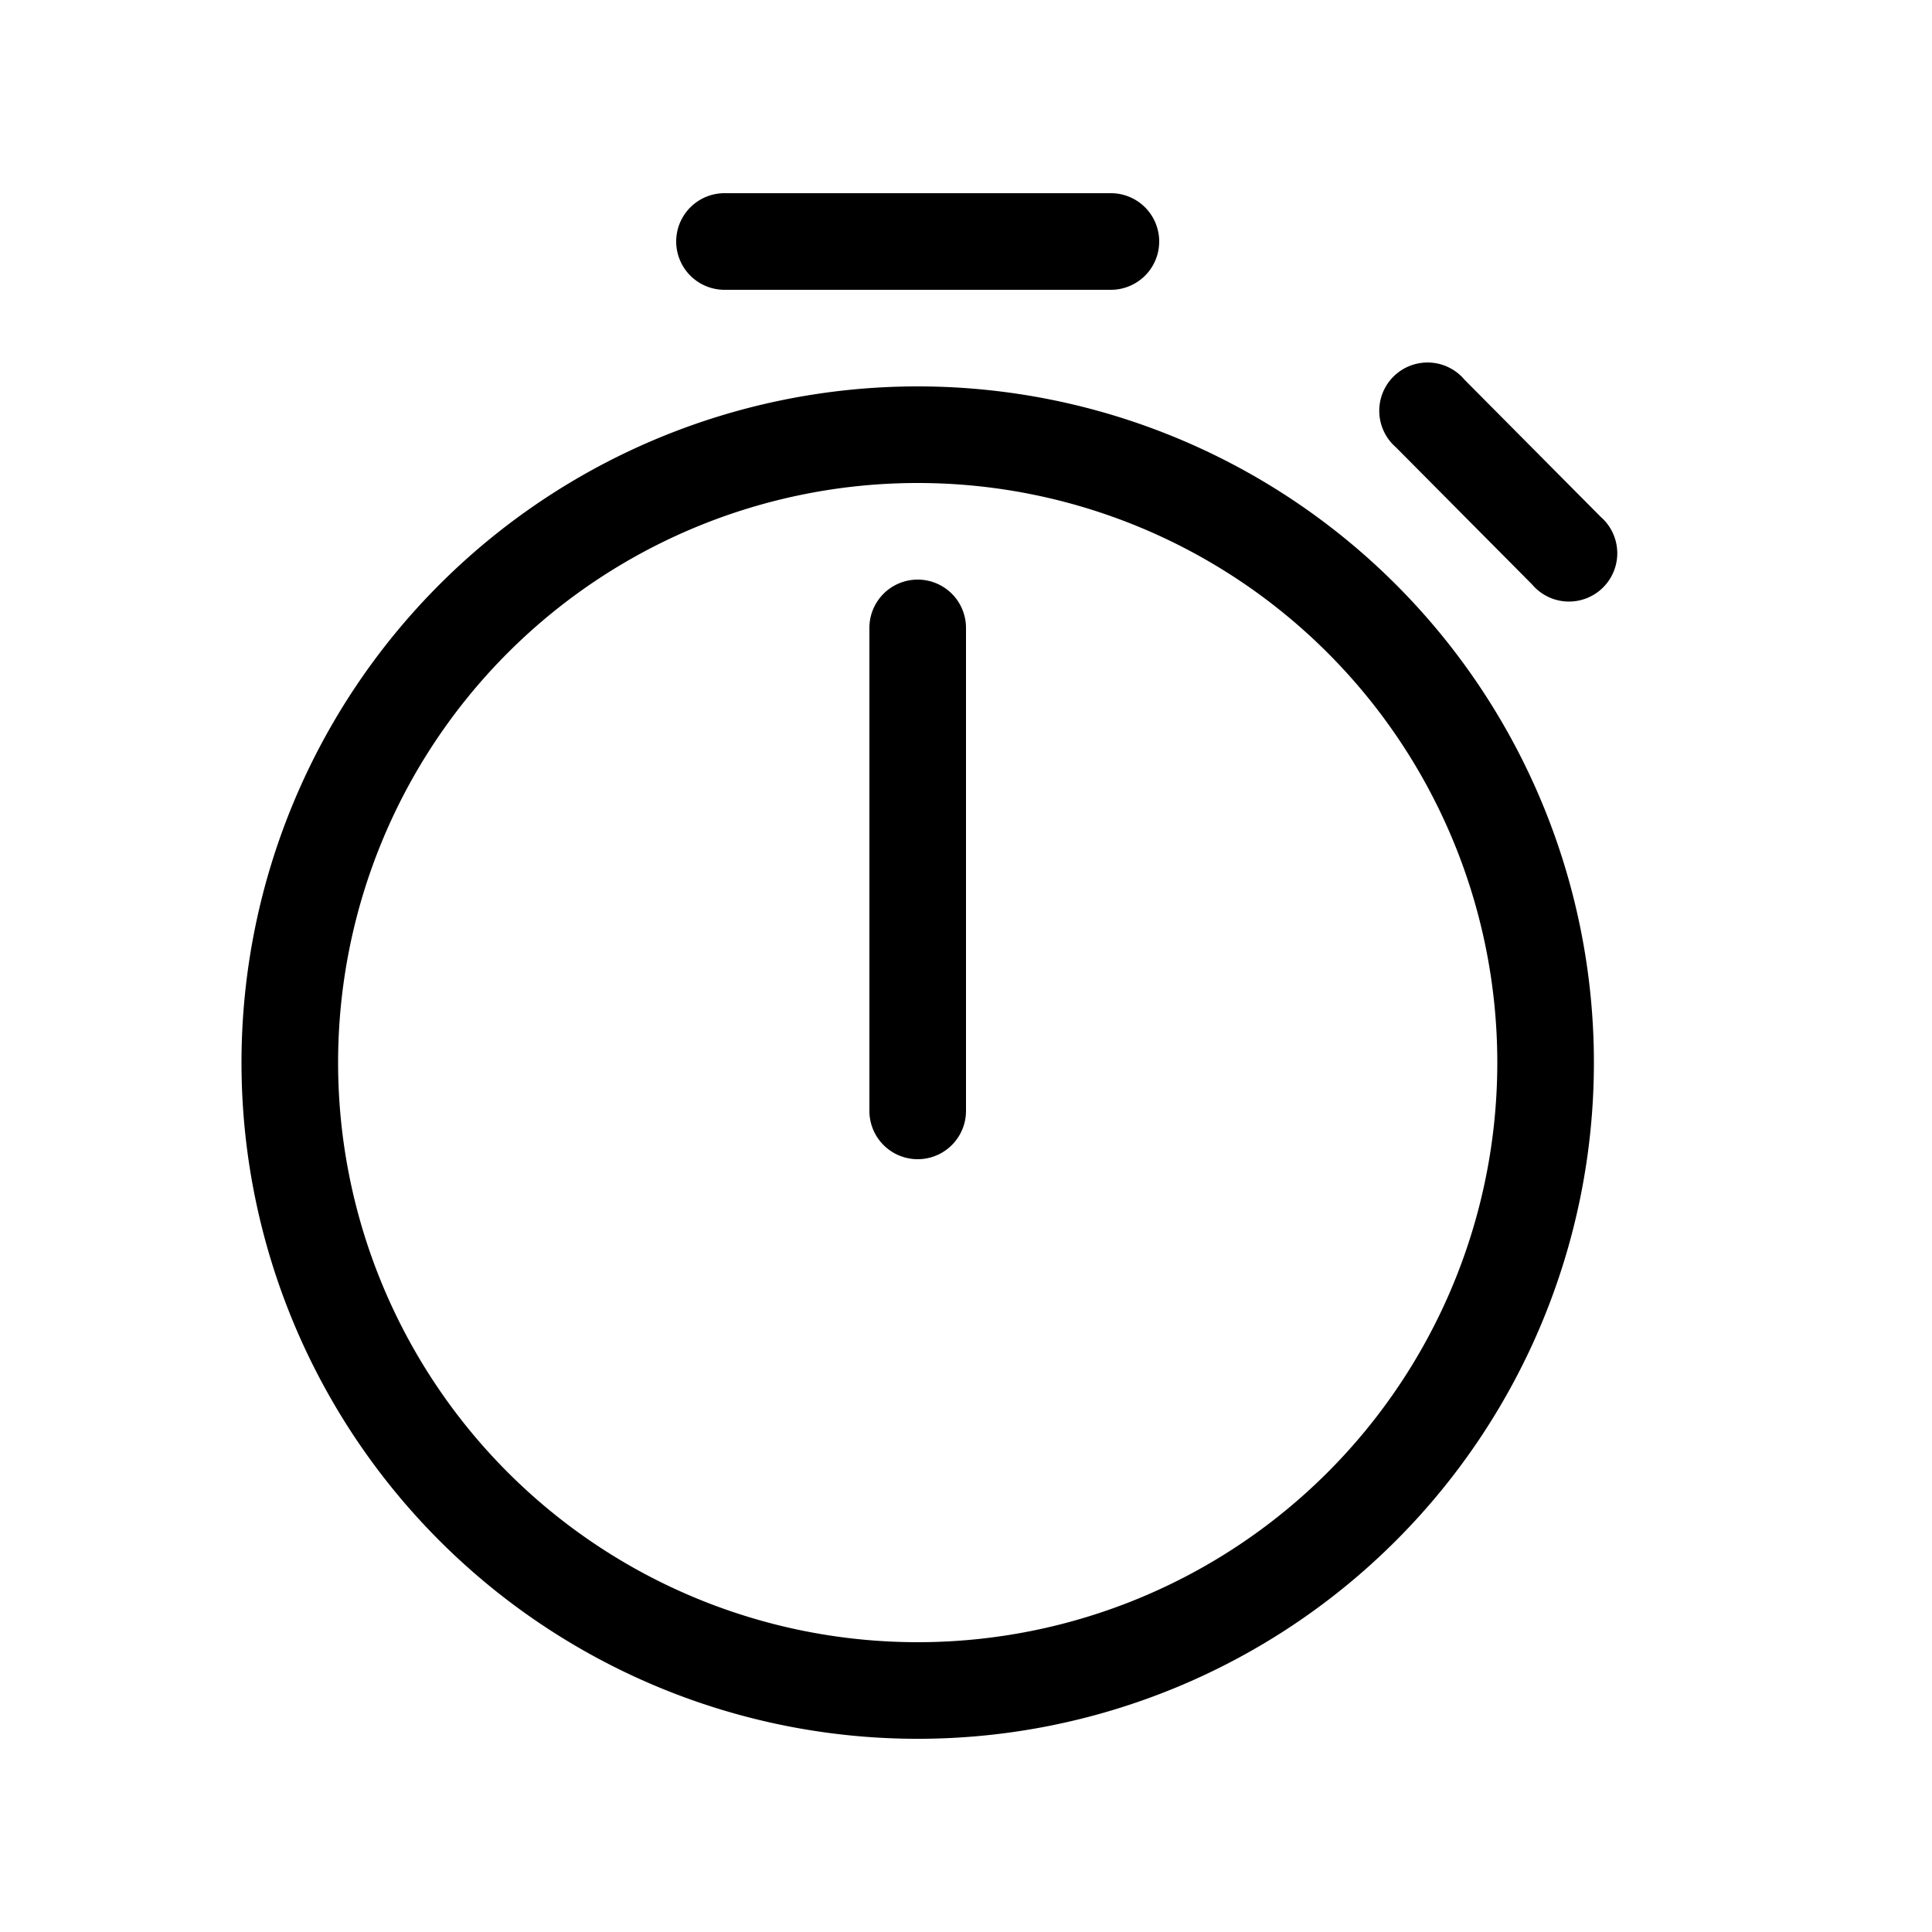 <svg width="20" height="20" viewBox="0 0 20 20" xmlns="http://www.w3.org/2000/svg"><path d="M7.5 2a.5.5 0 0 0 0 1h4a.5.5 0 0 0 0-1h-4Zm7.66 1.93a.5.5 0 1 0-.71.7l1.41 1.42a.5.5 0 1 0 .71-.7l-1.41-1.42ZM9.5 6a.5.5 0 0 0-.5.5v5a.5.5 0 0 0 1 0v-5a.5.5 0 0 0-.5-.5Zm0 12a7 7 0 1 0 0-14 7 7 0 0 0 0 14Zm0-1a6 6 0 1 1 0-12 6 6 0 0 1 0 12Z"/></svg>